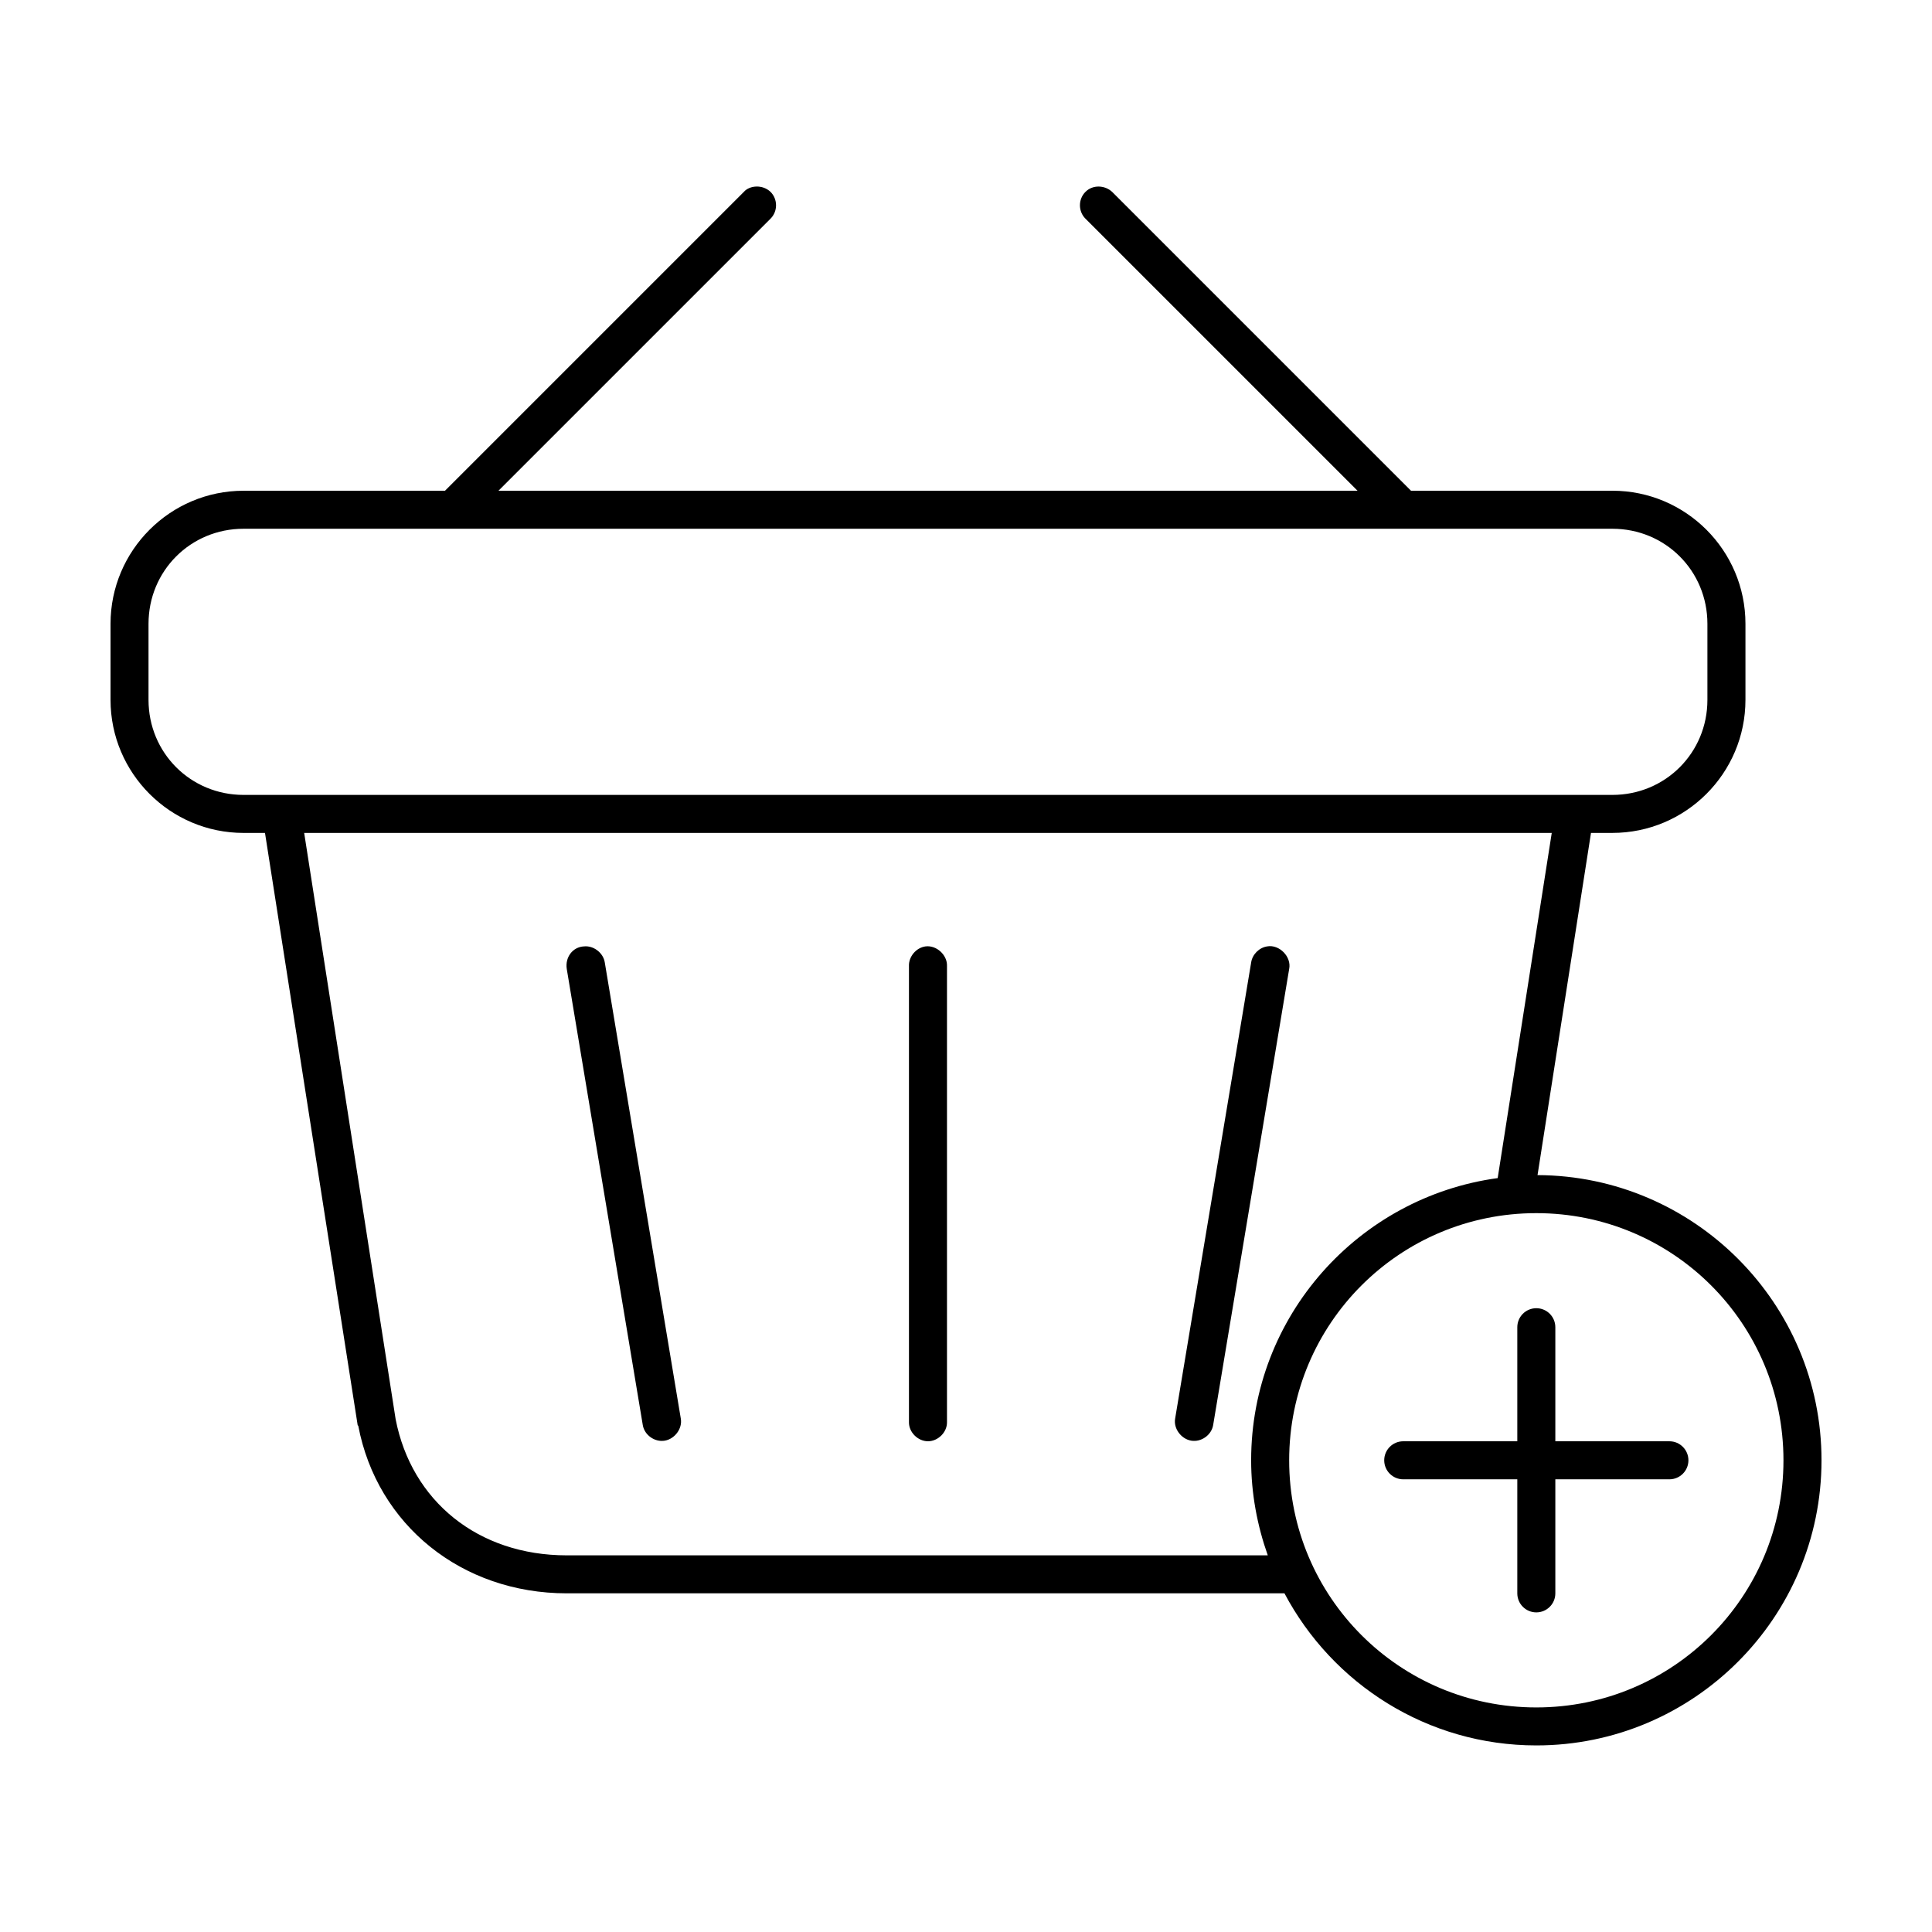 <?xml version="1.0" encoding="UTF-8"?>
<!-- Uploaded to: ICON Repo, www.svgrepo.com, Generator: ICON Repo Mixer Tools -->
<svg fill="#000000" width="800px" height="800px" version="1.1" viewBox="144 144 512 512" xmlns="http://www.w3.org/2000/svg">
 <path d="m341.12 194.86-79.191 79.191h-53.371c-19.449 0-35.266 15.816-35.266 35.266v20.152c0 19.449 15.816 35.266 35.266 35.266h5.668l24.562 156.96c0.051 0.055 0.105 0.105 0.156 0.156 5.004 26.289 27.414 44.398 55.262 44.398h190.19c12.688 23.961 37.801 40.305 66.754 40.305 41.676 0 75.57-33.895 75.57-75.57 0-41.57-33.727-75.398-75.258-75.57l14.168-90.684h5.668c19.449 0 35.266-15.816 35.266-35.266v-20.152c0-19.449-15.816-35.266-35.266-35.266h-53.371l-79.191-79.191c-1.938-1.82-5.164-1.957-7.086 0-1.938 1.941-1.938 5.144 0 7.086l72.109 72.105h-227.66l72.109-72.105c1.938-1.938 1.938-5.144 0-7.086-2.082-2.004-5.516-1.785-7.086 0zm-132.57 89.266h362.74c14.043 0 25.191 11.148 25.191 25.191v20.152c0 14.043-11.148 25.191-25.191 25.191h-362.74c-14.043 0-25.191-11.148-25.191-25.191v-20.152c0-14.043 11.148-25.191 25.191-25.191zm16.059 80.609h330.62l-14.328 91.473c-36.844 5.016-65.336 36.582-65.336 74.785 0 8.816 1.621 17.316 4.41 25.191h-185.78c-23.523 0-41.121-14.383-45.344-36.055zm74.156 30.07c-3.008 0.145-5.047 2.891-4.566 5.981l20.152 120.91c0.453 2.637 3.188 4.547 5.824 4.094s4.703-3.188 4.25-5.824l-20.152-120.91c-0.387-2.531-2.965-4.519-5.512-4.25zm90.527 0c-2.477 0.312-4.504 2.703-4.41 5.195v120.91c-0.035 2.66 2.375 5.039 5.039 5.039 2.66 0 5.074-2.375 5.039-5.039v-120.91c0.113-2.914-2.777-5.562-5.668-5.195zm90.527 0c-2.125 0.312-3.938 2.129-4.25 4.25l-20.152 120.91c-0.453 2.637 1.613 5.371 4.25 5.824s5.371-1.457 5.824-4.094l20.152-120.91c0.668-3.211-2.598-6.562-5.824-5.981zm71.32 70.691c36.23 0 65.496 29.262 65.496 65.496 0 36.23-29.262 65.496-65.496 65.496-36.23 0-65.496-29.262-65.496-65.496 0-36.23 29.262-65.496 65.496-65.496zm0 25.191c-2.781 0-5.039 2.254-5.039 5.039v30.227h-30.23c-2.781 0-5.039 2.254-5.039 5.039 0 2.781 2.254 5.039 5.039 5.039h30.23v30.227c0 2.781 2.254 5.039 5.039 5.039 2.781 0 5.039-2.254 5.039-5.039v-30.227h30.23c2.781 0 5.039-2.254 5.039-5.039 0-2.781-2.254-5.039-5.039-5.039h-30.23v-30.227c0-2.781-2.254-5.039-5.039-5.039z"/>
</svg>